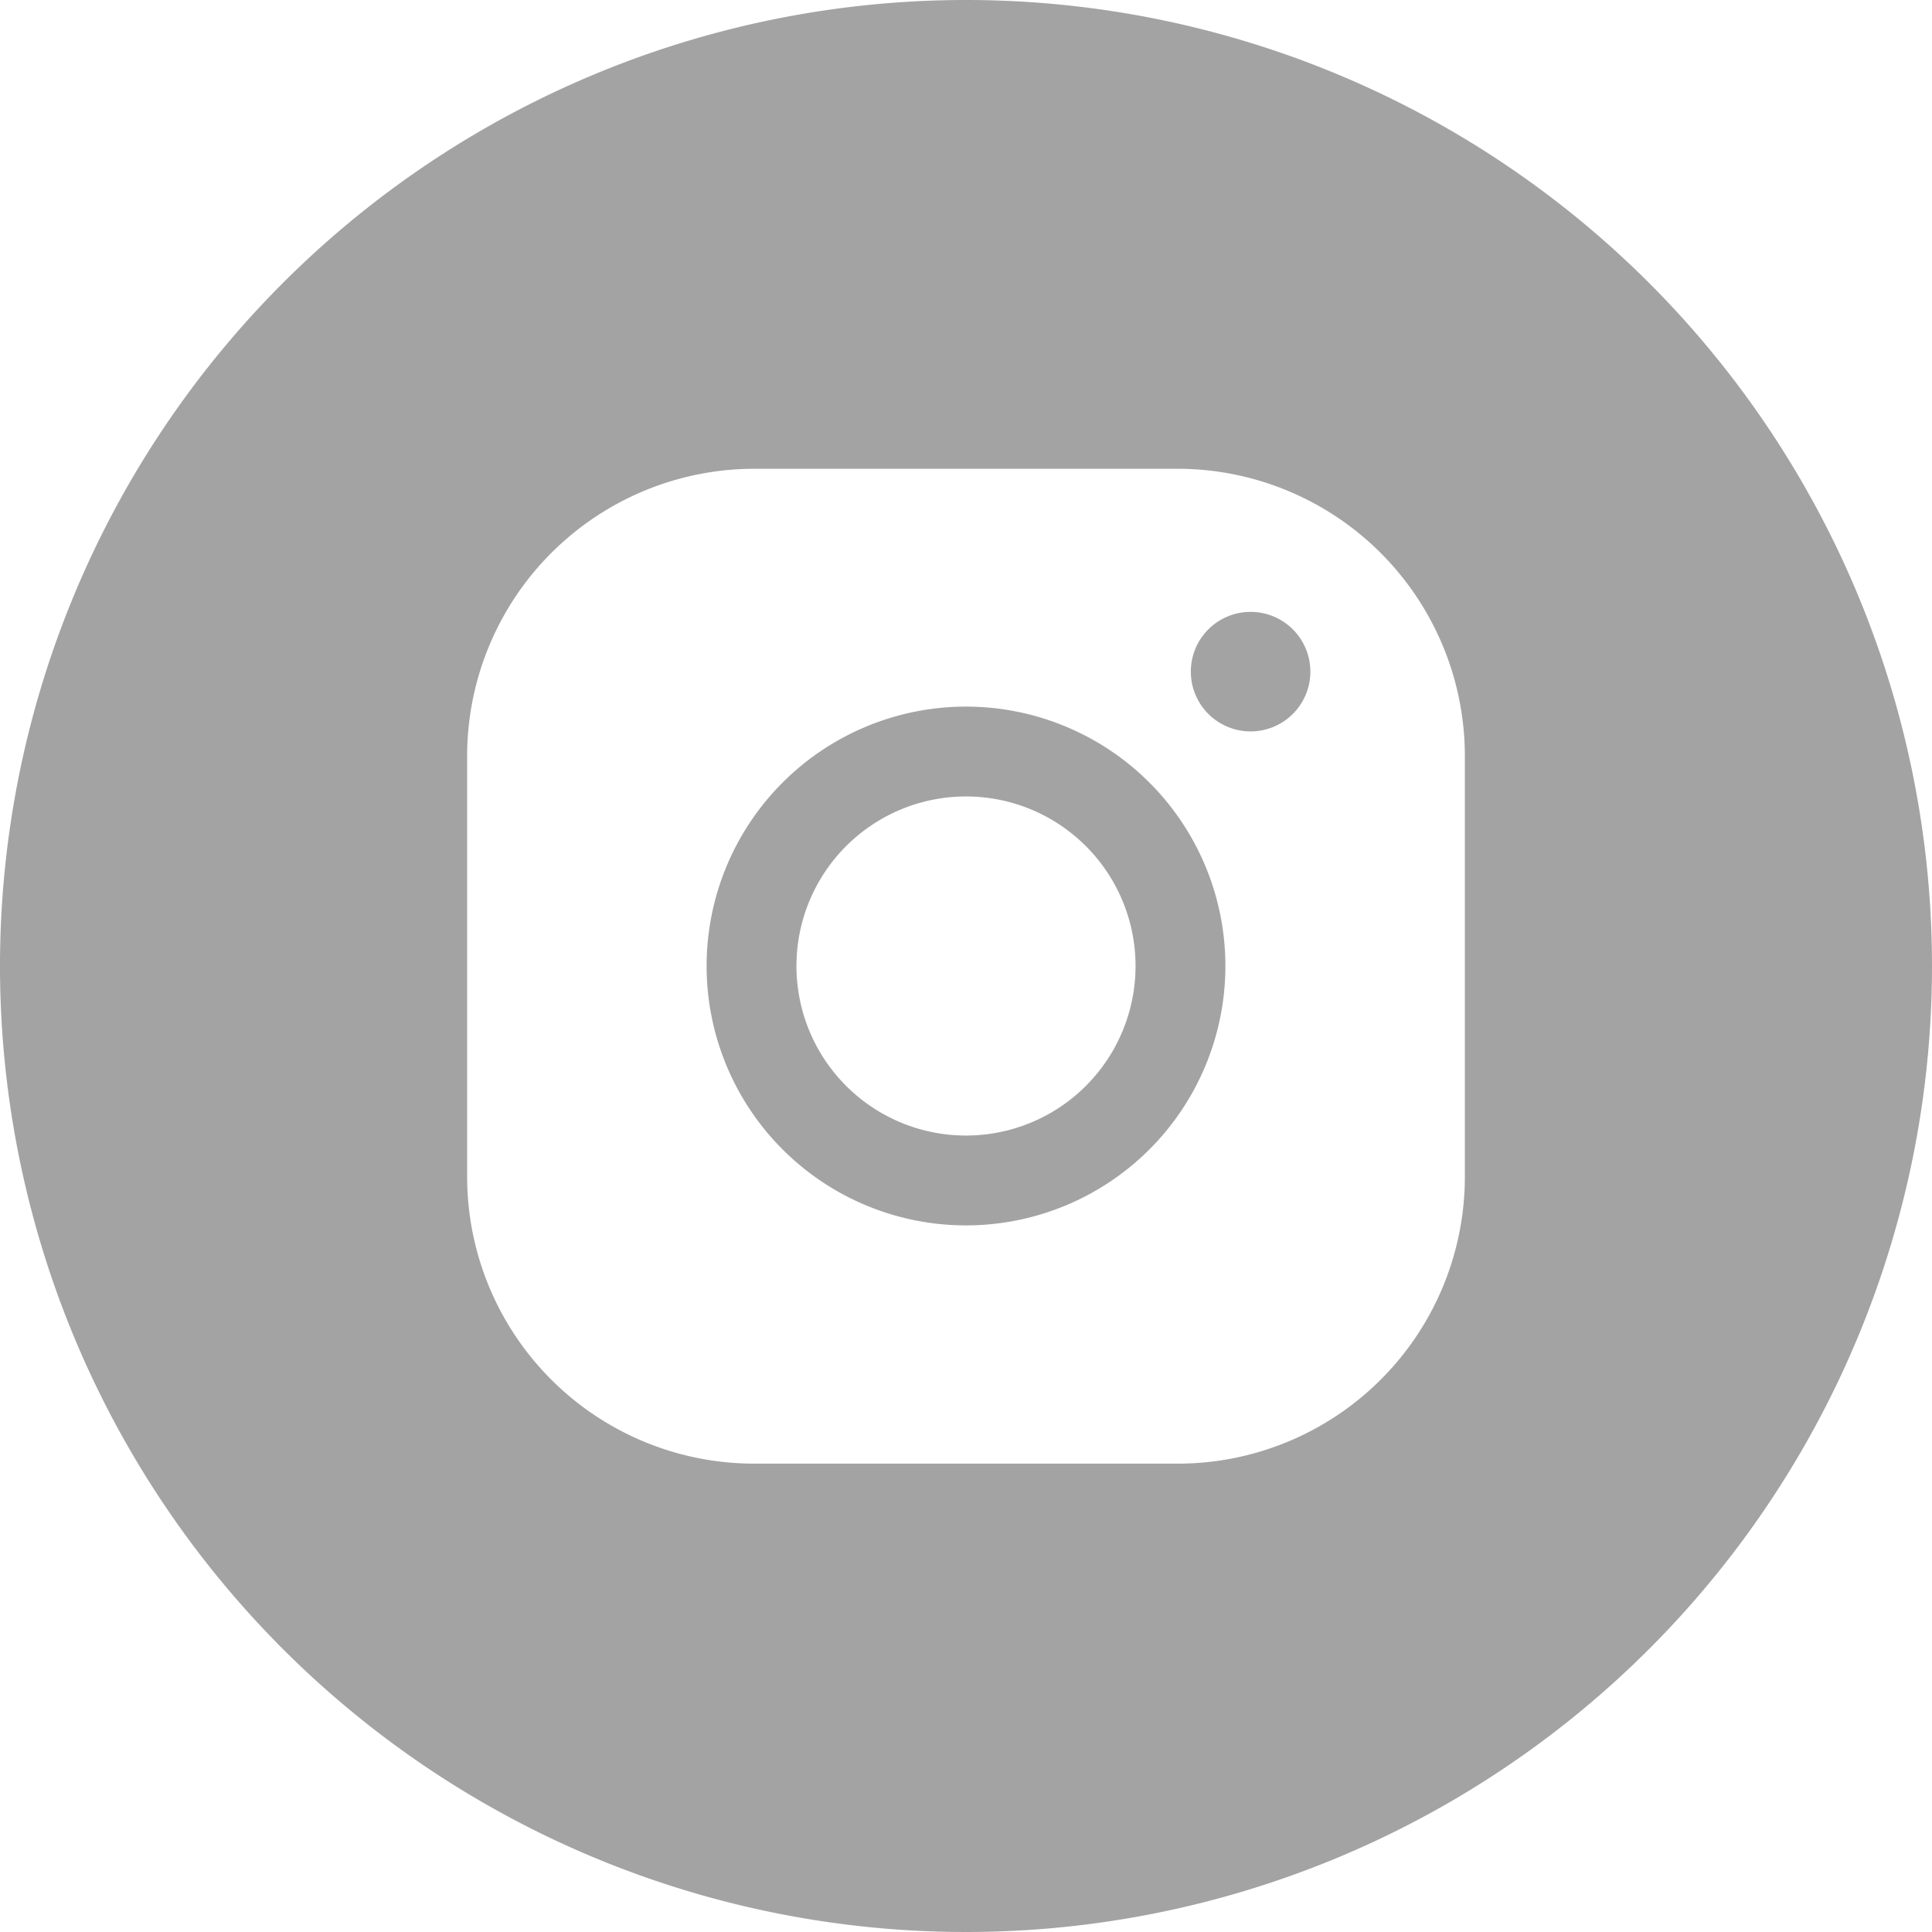 <?xml version="1.0" encoding="UTF-8"?> <svg xmlns="http://www.w3.org/2000/svg" id="Слой_1" data-name="Слой 1" viewBox="0 0 47.52 47.52"> <defs> <style>.cls-1{fill:#a3a3a3;}</style> </defs> <title>instagram2</title> <path class="cls-1" d="M24,17.62A6.38,6.38,0,1,0,30.38,24,6.38,6.38,0,0,0,24,17.62Zm0,10.55A4.17,4.17,0,1,1,28.17,24,4.17,4.17,0,0,1,24,28.17Zm7-12.88a1.47,1.47,0,1,0,1.47,1.47A1.47,1.47,0,0,0,31,15.29Z" transform="translate(-0.24 -0.24)"></path> <path class="cls-1" d="M24,.24A23.76,23.76,0,1,0,47.76,24,23.76,23.76,0,0,0,24,.24Zm12.27,29a7.06,7.06,0,0,1-7.07,7H18.8a7.06,7.06,0,0,1-7.07-7V18.77a7.07,7.07,0,0,1,7.07-7H29.2a7.07,7.07,0,0,1,7.07,7V29.22Z" transform="translate(-0.24 -0.24)"></path> </svg> 
